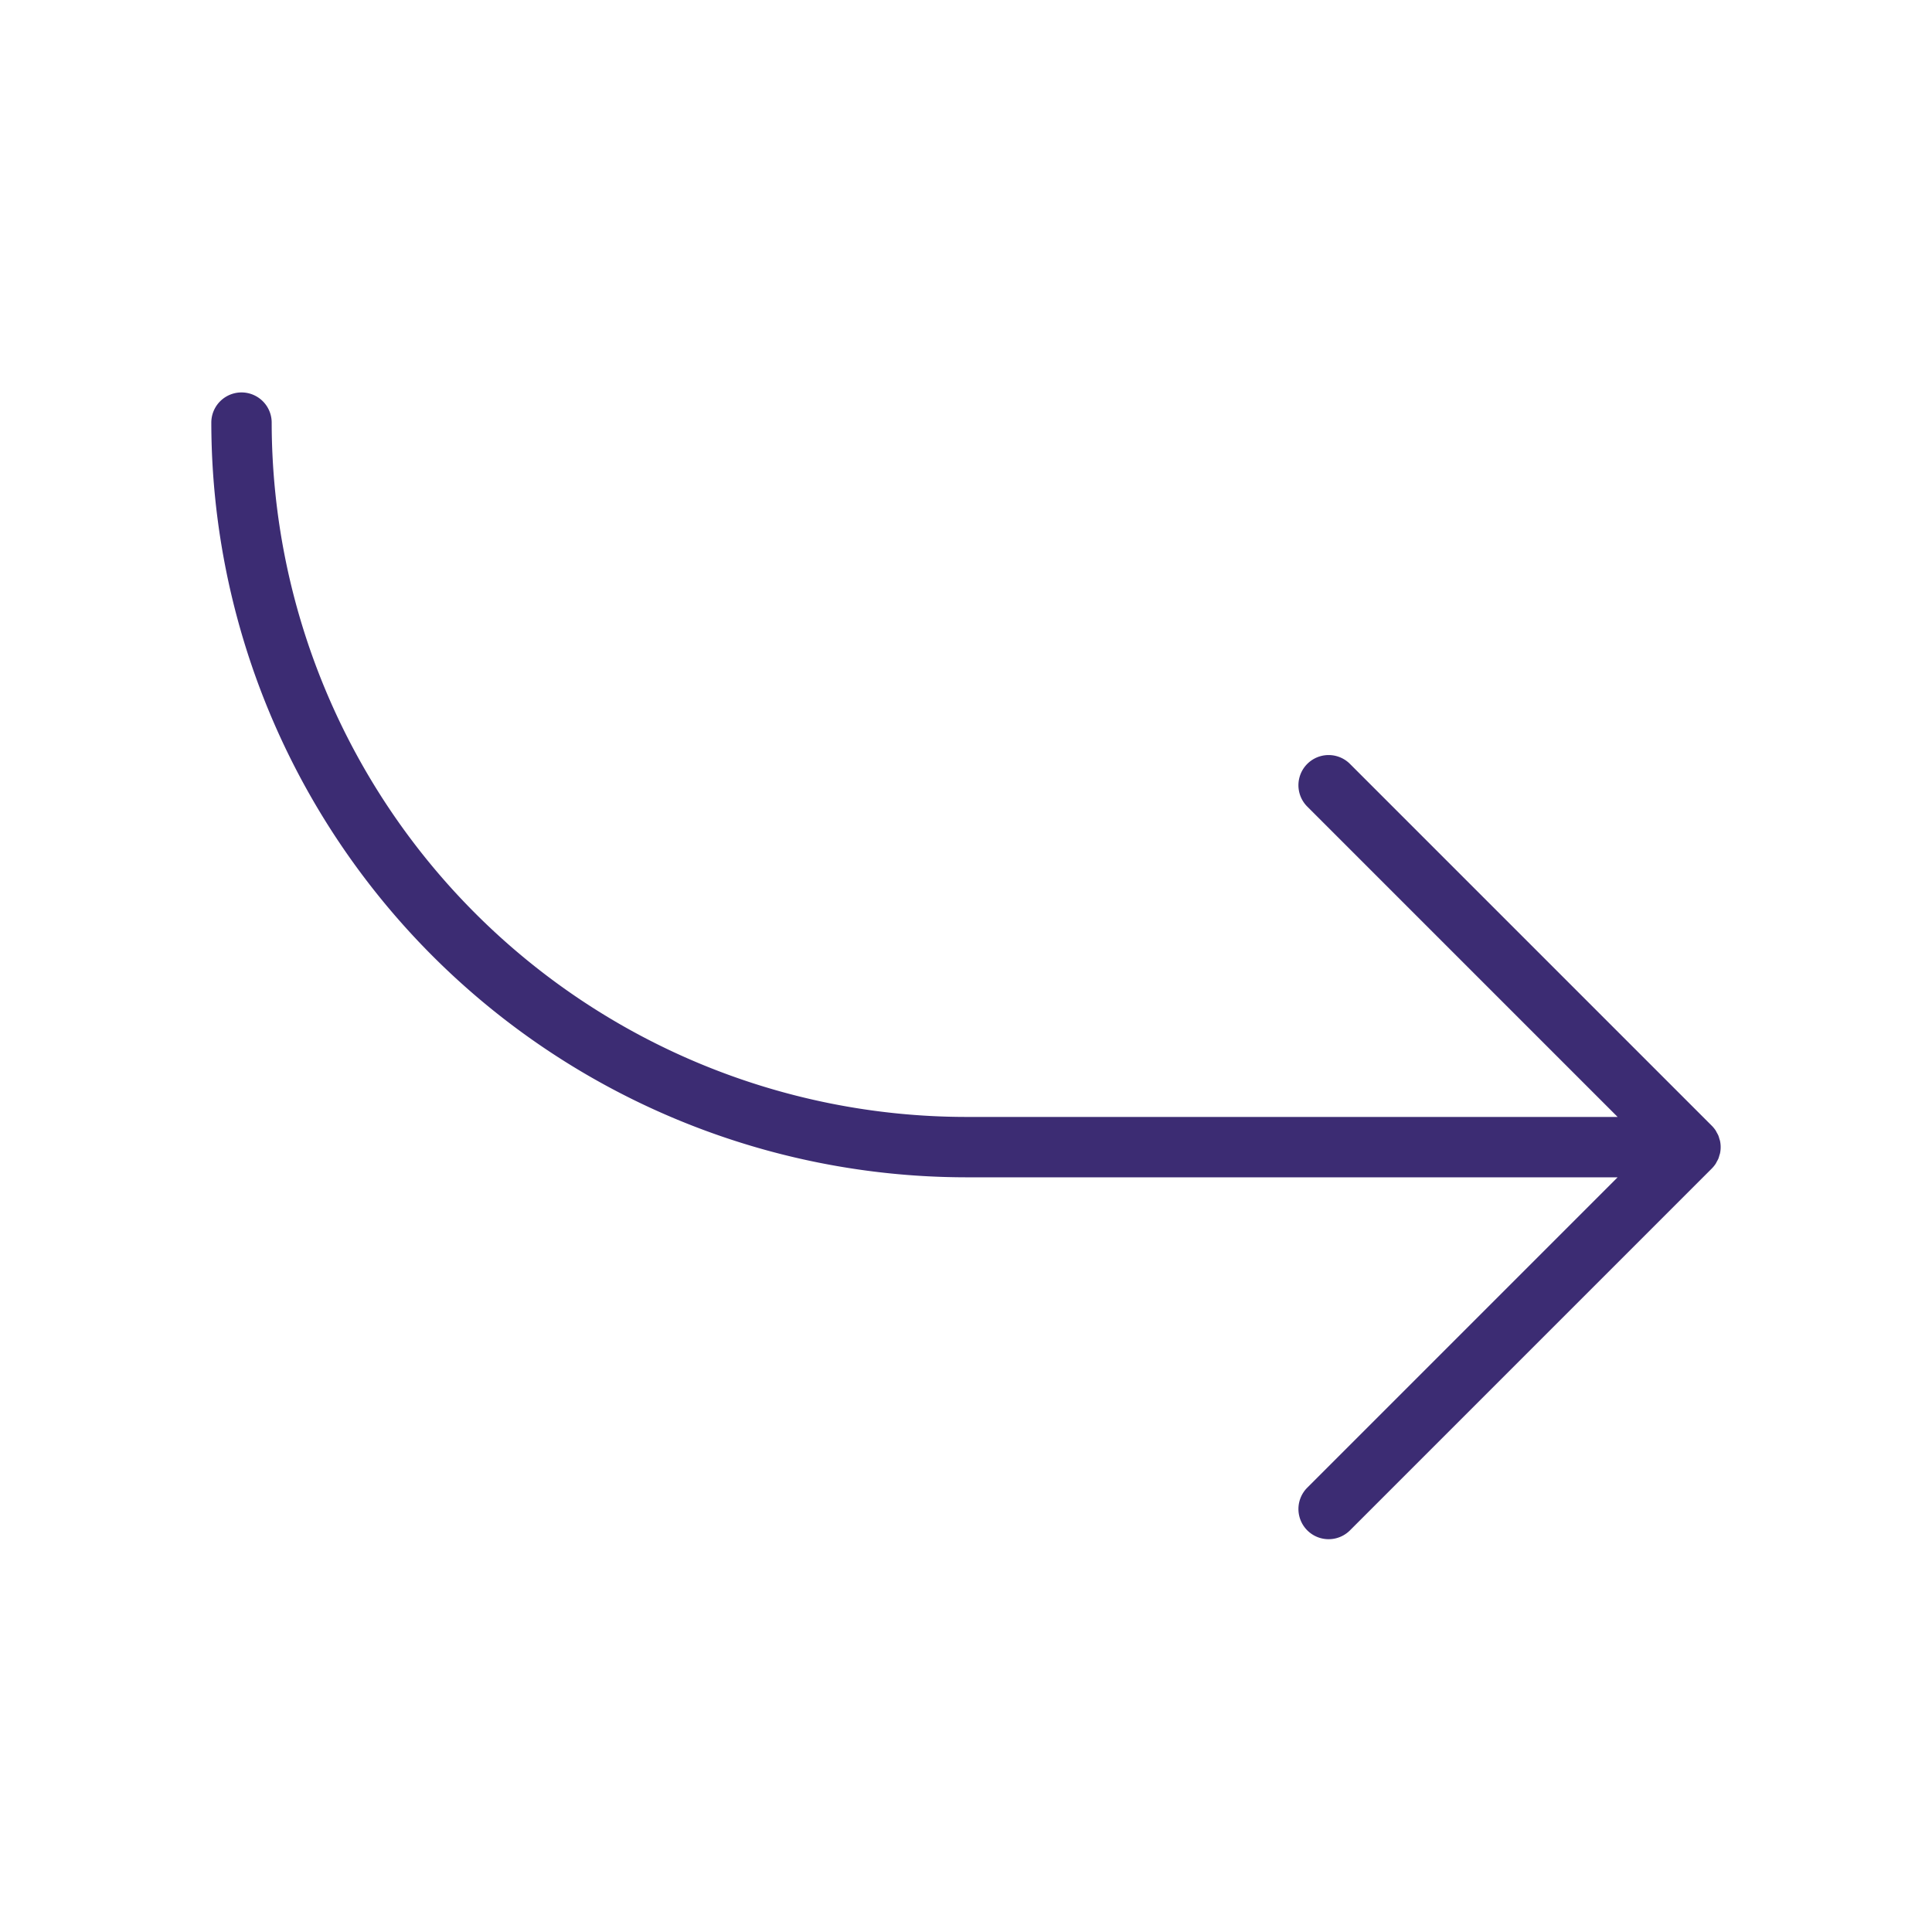 <?xml version="1.0" encoding="UTF-8"?> <svg xmlns="http://www.w3.org/2000/svg" fill="#3C2C73" width="800px" height="800px" viewBox="0 0 256 256" id="Flat"><g id="SVGRepo_bgCarrier" stroke-width="0"></g><g id="SVGRepo_tracerCarrier" stroke-linecap="round" stroke-linejoin="round"></g><g id="SVGRepo_iconCarrier"><path d="M226.826,154.831l-47.997,47.998a4,4,0,0,1-5.656-5.656L214.343,156H128A100.113,100.113,0,0,1,28,56a4,4,0,0,1,8,0,92.105,92.105,0,0,0,92,92h86.343l-41.171-41.172a4,4,0,0,1,5.656-5.656l47.997,47.998a4.001,4.001,0,0,1,.501.613c.064.097.109.201.164.302a3.876,3.876,0,0,1,.203.386,3.966,3.966,0,0,1,.126.405c.034.114.078.223.101.341a4.008,4.008,0,0,1,0,1.566c-.023.118-.067.227-.101.341a3.933,3.933,0,0,1-.126.405,4.011,4.011,0,0,1-.203.386c-.055.101-.099.205-.164.302A4.001,4.001,0,0,1,226.826,154.831Z"></path></g></svg> 